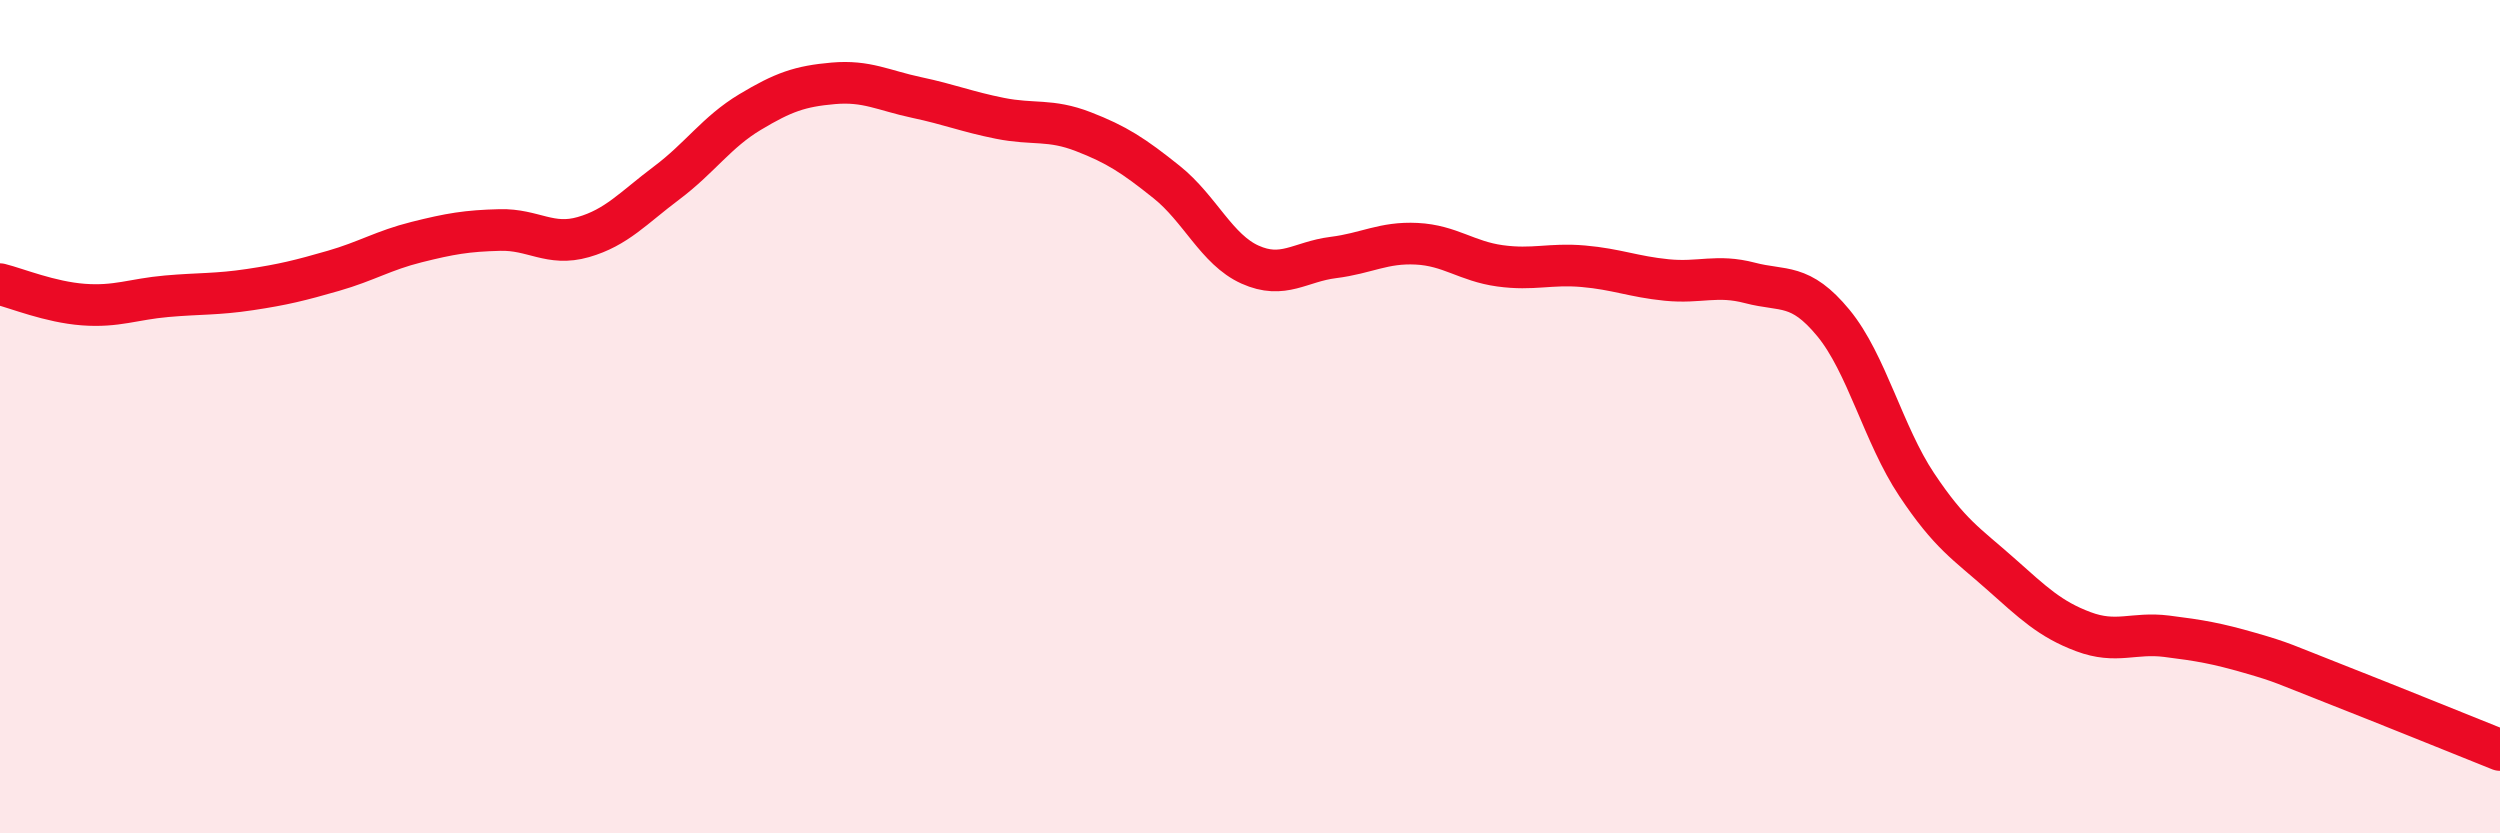 
    <svg width="60" height="20" viewBox="0 0 60 20" xmlns="http://www.w3.org/2000/svg">
      <path
        d="M 0,6.82 C 0.4,6.92 1.2,7.25 2,7.31 C 2.8,7.37 3.2,7.18 4,7.11 C 4.8,7.04 5.2,7.07 6,6.95 C 6.8,6.83 7.2,6.73 8,6.5 C 8.8,6.27 9.2,6.01 10,5.81 C 10.8,5.61 11.2,5.54 12,5.52 C 12.8,5.5 13.2,5.92 14,5.69 C 14.8,5.46 15.2,4.99 16,4.39 C 16.8,3.79 17.2,3.17 18,2.69 C 18.8,2.21 19.2,2.07 20,2 C 20.8,1.93 21.2,2.17 22,2.34 C 22.8,2.51 23.2,2.68 24,2.84 C 24.8,3 25.2,2.85 26,3.16 C 26.8,3.47 27.2,3.73 28,4.37 C 28.8,5.01 29.2,5.99 30,6.35 C 30.8,6.71 31.2,6.28 32,6.18 C 32.8,6.08 33.2,5.81 34,5.85 C 34.8,5.89 35.2,6.27 36,6.38 C 36.8,6.49 37.2,6.32 38,6.39 C 38.8,6.46 39.2,6.64 40,6.72 C 40.8,6.8 41.2,6.58 42,6.79 C 42.8,7 43.2,6.78 44,7.75 C 44.8,8.72 45.2,10.43 46,11.63 C 46.8,12.83 47.2,13.05 48,13.76 C 48.8,14.47 49.2,14.86 50,15.16 C 50.8,15.46 51.2,15.17 52,15.27 C 52.8,15.37 53.2,15.44 54,15.67 C 54.8,15.9 54.8,15.93 56,16.4 C 57.2,16.87 59.2,17.68 60,18L60 20L0 20Z"
        fill="#EB0A25"
        opacity="0.1"
        stroke-linecap="round"
        stroke-linejoin="round"
      />
      <path
        d="M 0,6.82 C 0.4,6.92 1.2,7.25 2,7.31 C 2.8,7.37 3.2,7.18 4,7.11 C 4.8,7.04 5.2,7.07 6,6.95 C 6.8,6.83 7.2,6.73 8,6.5 C 8.8,6.27 9.2,6.01 10,5.81 C 10.8,5.61 11.2,5.54 12,5.52 C 12.8,5.5 13.2,5.92 14,5.69 C 14.8,5.46 15.2,4.99 16,4.39 C 16.8,3.79 17.2,3.17 18,2.69 C 18.8,2.21 19.2,2.07 20,2 C 20.8,1.93 21.2,2.17 22,2.34 C 22.8,2.51 23.2,2.68 24,2.84 C 24.8,3 25.2,2.85 26,3.16 C 26.8,3.47 27.2,3.73 28,4.37 C 28.8,5.01 29.2,5.99 30,6.35 C 30.8,6.71 31.2,6.28 32,6.18 C 32.8,6.08 33.2,5.81 34,5.85 C 34.8,5.89 35.2,6.27 36,6.38 C 36.8,6.49 37.2,6.32 38,6.39 C 38.8,6.46 39.2,6.64 40,6.72 C 40.8,6.8 41.2,6.58 42,6.79 C 42.8,7 43.2,6.78 44,7.75 C 44.8,8.72 45.2,10.43 46,11.63 C 46.8,12.83 47.2,13.05 48,13.76 C 48.8,14.47 49.2,14.86 50,15.16 C 50.8,15.46 51.2,15.17 52,15.27 C 52.8,15.37 53.2,15.44 54,15.67 C 54.8,15.9 54.8,15.93 56,16.4 C 57.2,16.87 59.2,17.68 60,18"
        stroke="#EB0A25"
        stroke-width="1"
        fill="none"
        stroke-linecap="round"
        stroke-linejoin="round"
      />
    </svg>
  